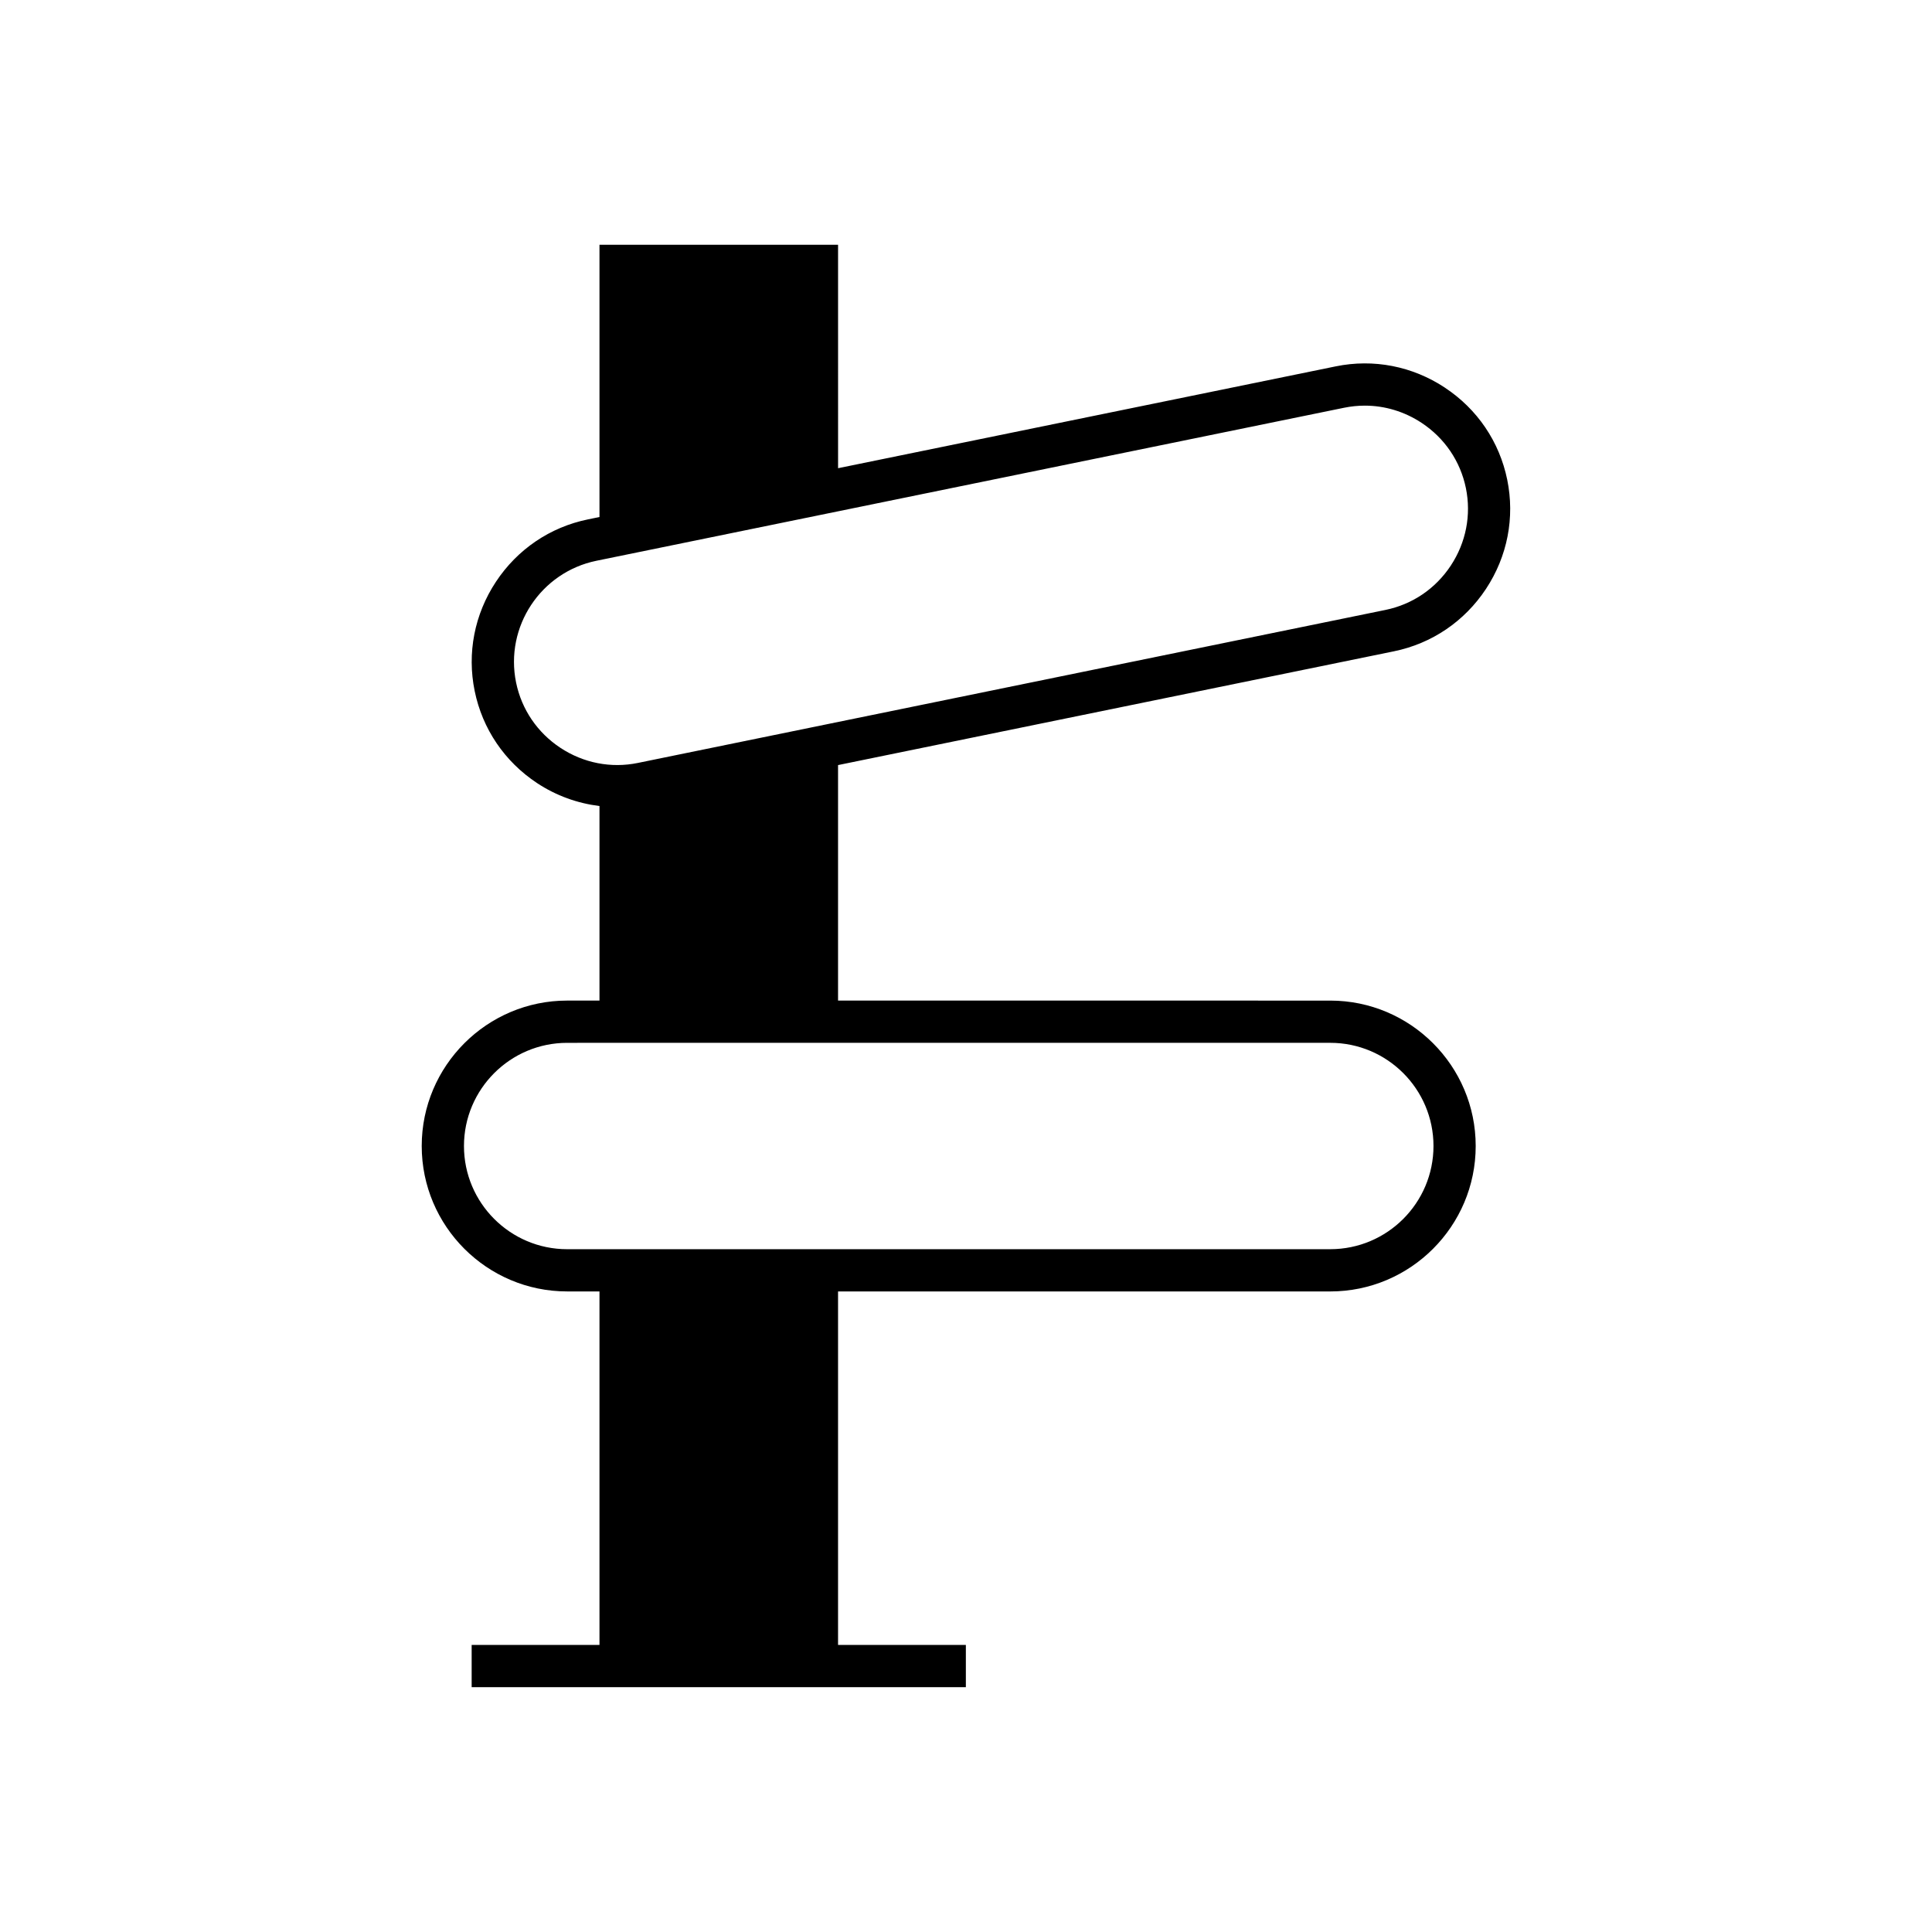 <?xml version="1.0" encoding="UTF-8"?>
<!-- Uploaded to: SVG Repo, www.svgrepo.com, Generator: SVG Repo Mixer Tools -->
<svg fill="#000000" width="800px" height="800px" version="1.1" viewBox="144 144 512 512" xmlns="http://www.w3.org/2000/svg">
 <path d="m526.9 246.72c-8.617-5.684-18.887-7.688-28.941-5.625l-131.86 26.984-0.004-59.211h-63.227v72.148l-3.047 0.625c-10.051 2.055-18.715 7.934-24.402 16.547-5.684 8.609-7.684 18.887-5.625 28.934 2.055 10.055 7.934 18.719 16.543 24.41 5.062 3.34 10.703 5.356 16.531 6.074v51.559h-8.57c-21.25 0-38.539 17.293-38.539 38.539 0 21.25 17.289 38.539 38.539 38.539h8.57v93.684h-33.875v11.195h130.97v-11.195h-33.871v-93.68h130.44c21.25 0 38.543-17.293 38.543-38.539 0-21.25-17.293-38.539-38.543-38.539l-130.44-0.004v-62.41l147.31-30.152c10.051-2.055 18.719-7.934 24.402-16.543 5.684-8.617 7.684-18.895 5.625-28.941-2.055-10.051-7.93-18.715-16.539-24.398zm-30.359 173.64c15.082 0 27.348 12.266 27.348 27.344s-12.266 27.344-27.348 27.344l-202.24 0.004c-15.078 0-27.344-12.266-27.344-27.344 0-15.078 12.266-27.344 27.344-27.344zm31.934-126.47c-4.039 6.117-10.184 10.289-17.305 11.746l-198.13 40.551c-7.106 1.461-14.41 0.031-20.523-4-6.117-4.039-10.289-10.191-11.75-17.309-3.023-14.77 6.535-29.246 21.309-32.273l198.13-40.547c1.824-0.371 3.66-0.559 5.484-0.559 5.297 0 10.492 1.559 15.043 4.559 6.117 4.039 10.285 10.184 11.746 17.301 1.453 7.125 0.031 14.414-4.004 20.531z"/>
</svg>